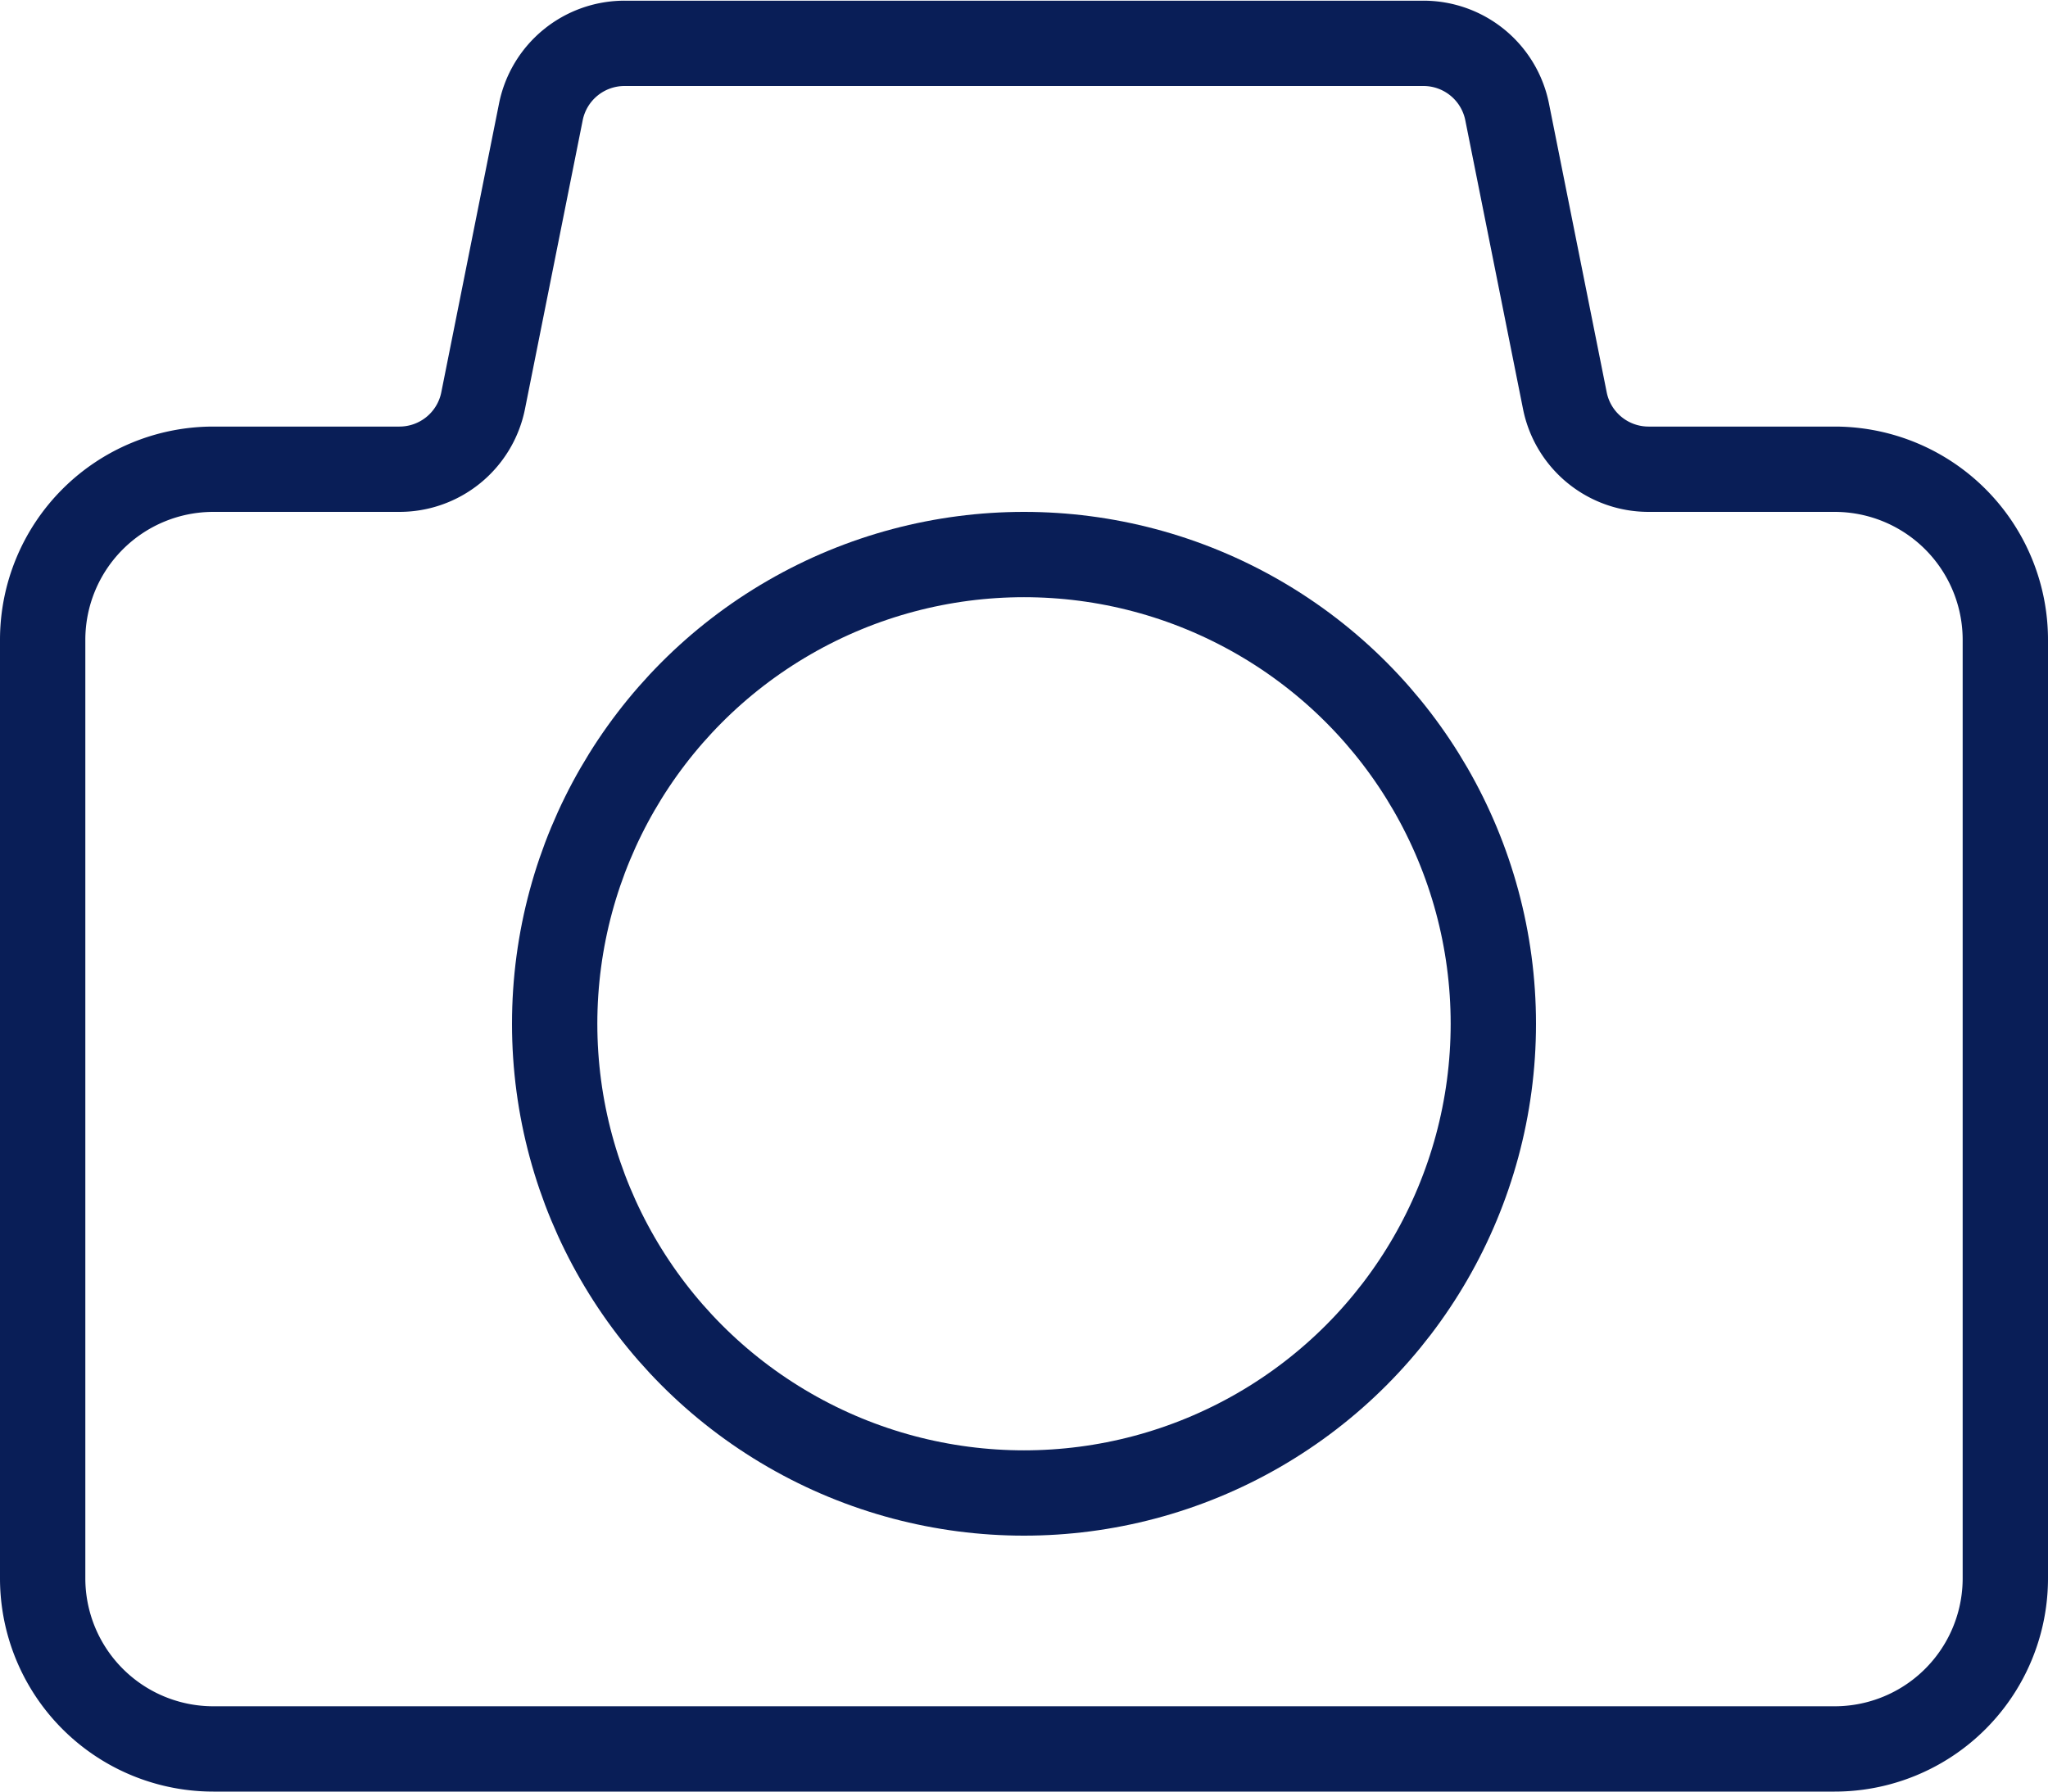 <svg xmlns="http://www.w3.org/2000/svg" width="24" height="21" viewBox="0 0 24 21">
    <g id="Group_12195" data-name="Group 12195" transform="translate(-993 -225.5)">
        <g id="Group_12198" data-name="Group 12198" transform="translate(993.5 226)">
            <path id="Path_7033" data-name="Path 7033" d="M1554.339,822.7l-.678-3.392a1,1,0,0,0-.981-.8h-9.36a1,1,0,0,0-.981.8l-.678,3.392a1,1,0,0,1-.981.8h-2.18a2,2,0,0,0-2,2v11a2,2,0,0,0,2,2h19a2,2,0,0,0,2-2v-11a2,2,0,0,0-2-2h-2.18A1,1,0,0,1,1554.339,822.7Z" transform="translate(-1536.5 -818.5)" fill="none" stroke="#091e57" stroke-miterlimit="10" stroke-width="1"/>
            <circle id="Ellipse_359" data-name="Ellipse 359" cx="5.5" cy="5.5" r="5.5" transform="translate(6 6)" fill="none" stroke="#091e57" stroke-miterlimit="10" stroke-width="1"/>
        </g>
    </g>
</svg>
